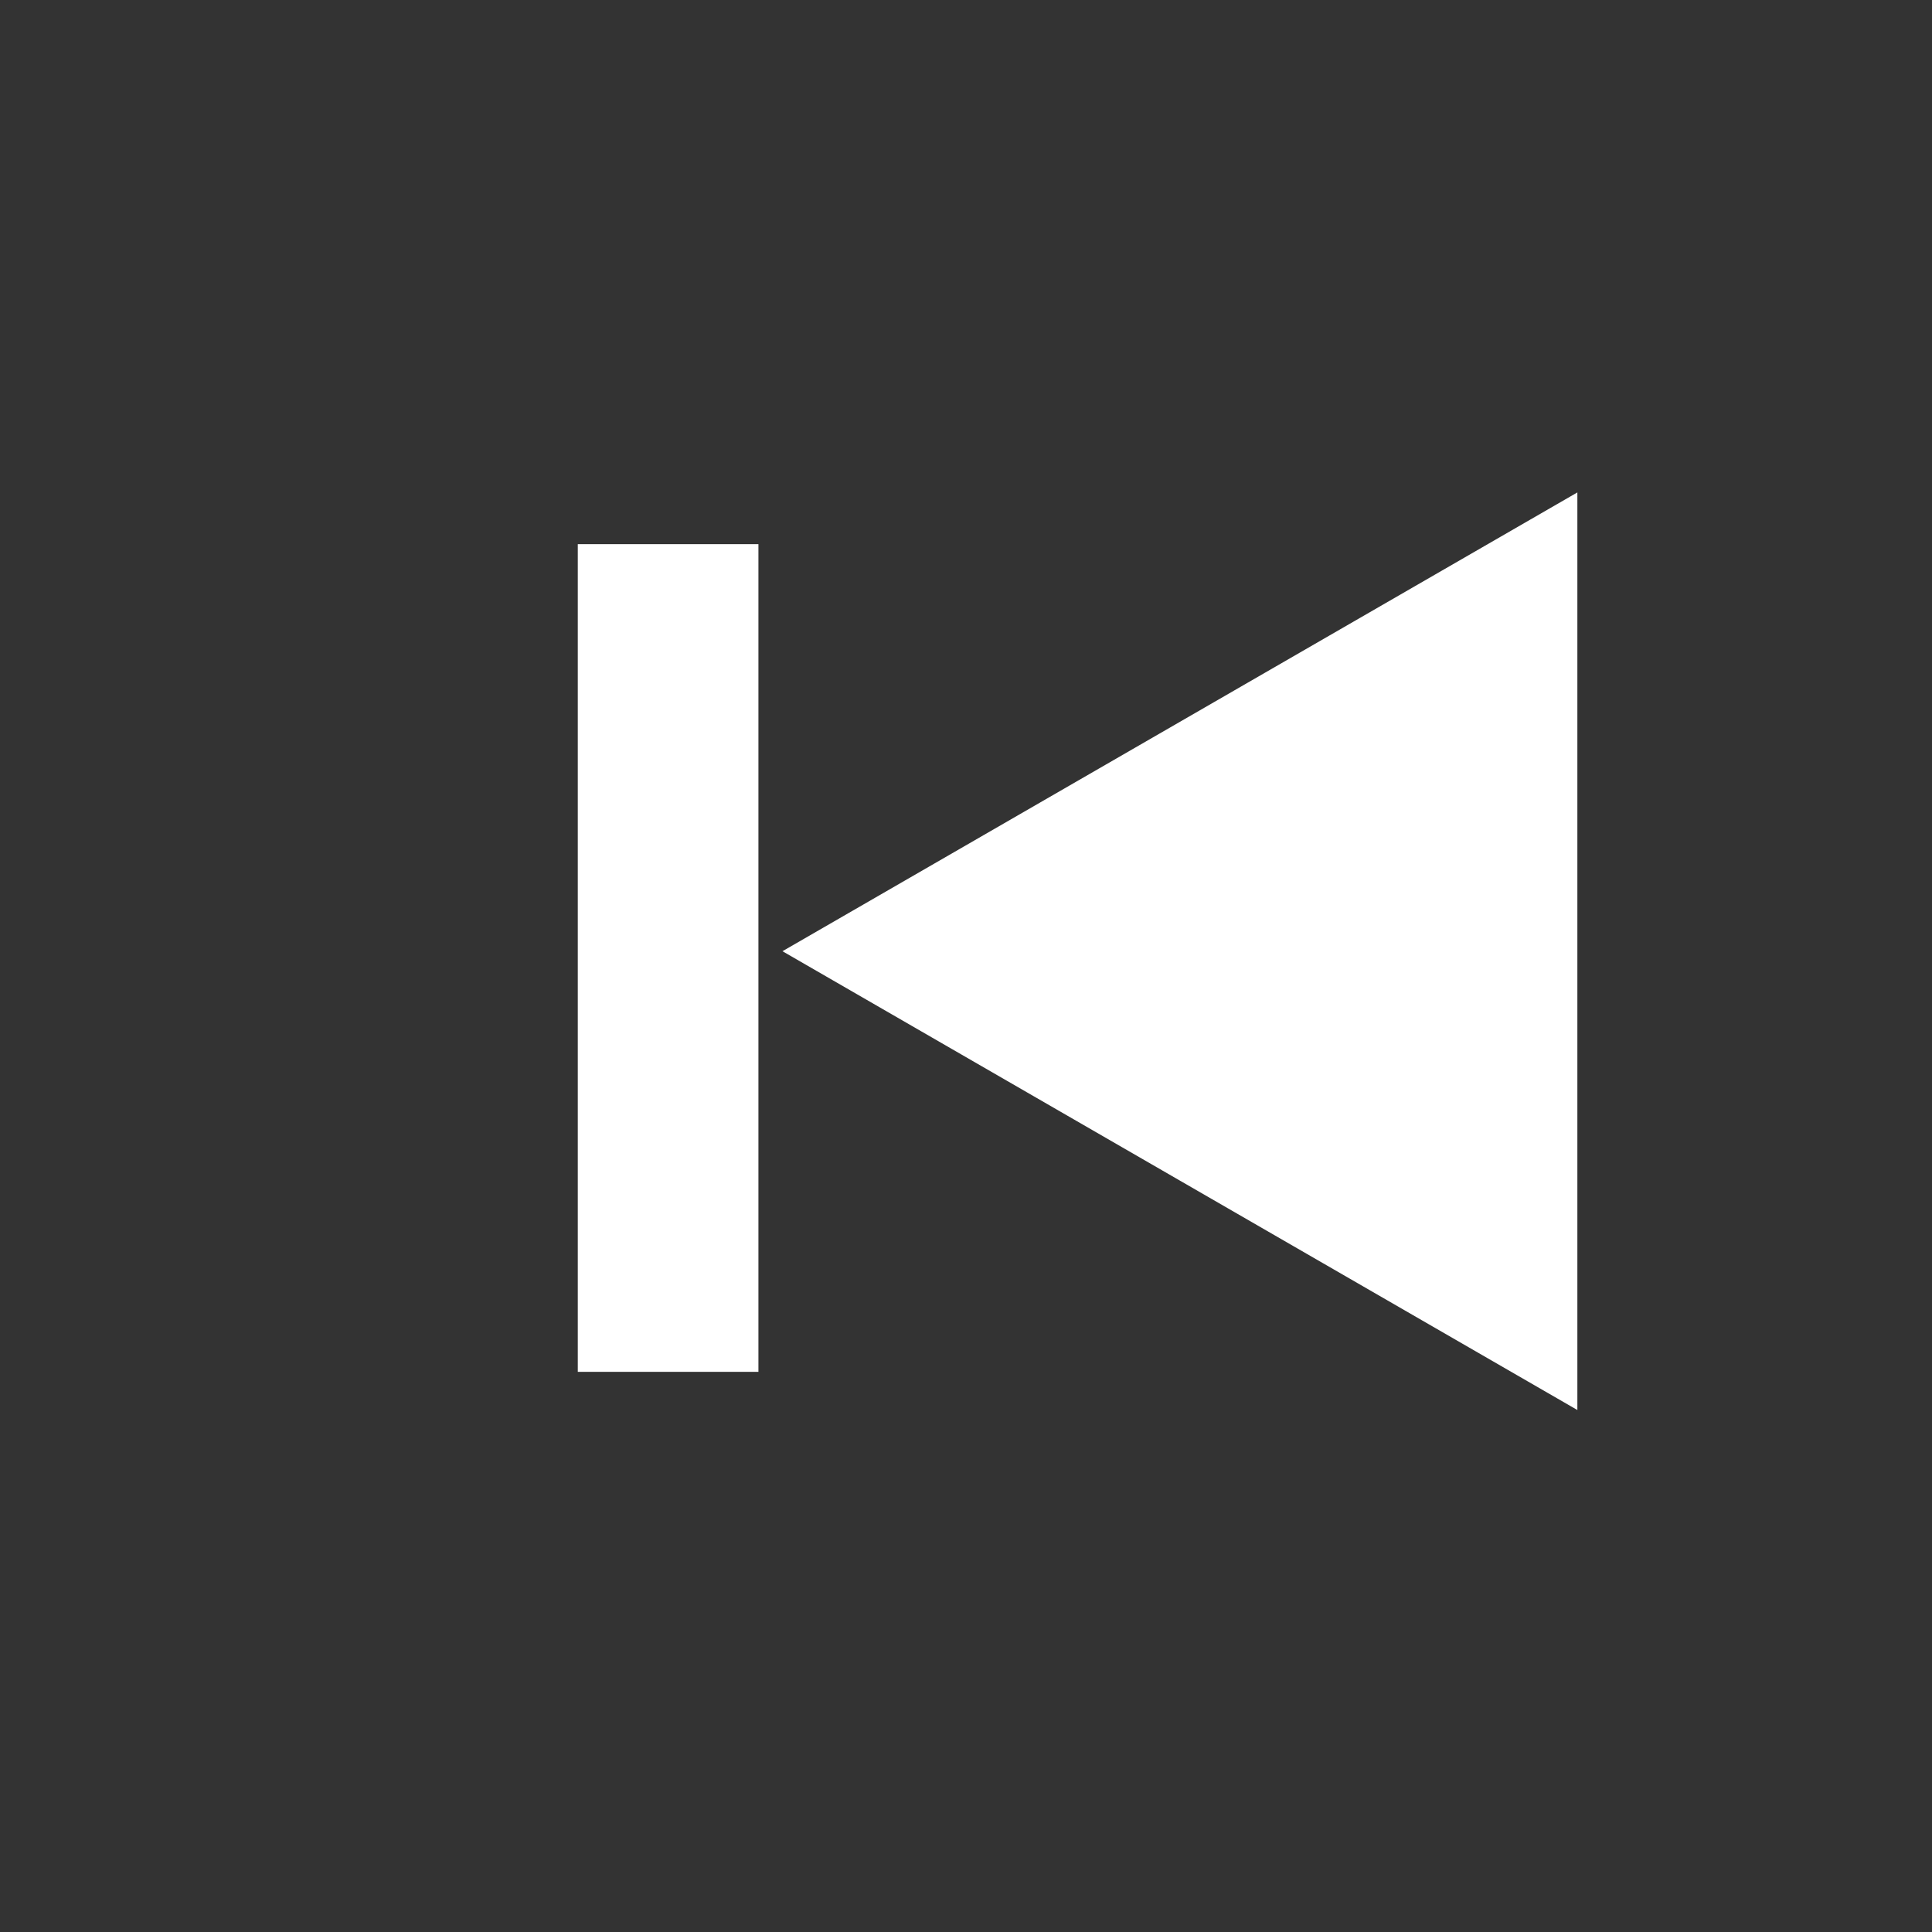 <?xml version="1.0" encoding="UTF-8" standalone="no"?>
<svg
   xmlns:dc="http://purl.org/dc/elements/1.1/"
   xmlns:cc="http://creativecommons.org/ns#"
   xmlns:rdf="http://www.w3.org/1999/02/22-rdf-syntax-ns#"
   xmlns:svg="http://www.w3.org/2000/svg"
   xmlns="http://www.w3.org/2000/svg"
   xmlns:sodipodi="http://sodipodi.sourceforge.net/DTD/sodipodi-0.dtd"
   xmlns:inkscape="http://www.inkscape.org/namespaces/inkscape"
   version="1.1"
   viewBox="0 0 32 32"
   id="svg2"
   inkscape:version="0.48.5 r10040"
   width="100%"
   height="100%"
   sodipodi:docname="reset.svg">
  <rect x="0" y="0" width="32" height="32" fill="#333333" stroke="none"/>
  <defs
     id="defs12" />
  <sodipodi:namedview
     pagecolor="#333333"
     bordercolor="#666666"
     borderopacity="1"
     objecttolerance="10"
     gridtolerance="10"
     guidetolerance="10"
     inkscape:pageopacity="1"
     inkscape:pageshadow="2"
     inkscape:window-width="1366"
     inkscape:window-height="708"
     id="namedview10"
     showgrid="false"
     inkscape:zoom="14.75"
     inkscape:cx="18.505333"
     inkscape:cy="12.778696"
     inkscape:window-x="0"
     inkscape:window-y="27"
     inkscape:window-maximized="1"
     inkscape:current-layer="svg2" />
  <rect
     y="9.013"
     x="9.57"
     height="13.709"
     width="2.992"
     id="rect2993"
     style="fill:#ffffff;fill-opacity:1;stroke:none" />
  <path
     sodipodi:type="star"
     style="fill:#ffffff;fill-opacity:1;stroke:none"
     id="path3057"
     sodipodi:sides="3"
     sodipodi:cx="25.503784"
     sodipodi:cy="15.892347"
     sodipodi:r1="2.6863203"
     sodipodi:r2="1.3431602"
     sodipodi:arg1="-3.1415927"
     sodipodi:arg2="-2.0943951"
     inkscape:flatsided="false"
     inkscape:rounded="0"
     inkscape:randomized="0"
     d="m 22.817,15.892 2.015,-1.163 2.015,-1.163 0,2.326 0,2.326 -2.015,-1.163 z"
     inkscape:transform-center-x="2.1937188"
     transform="matrix(3.267,0,0,3.267,-61.583,-36.164)" />
</svg>
